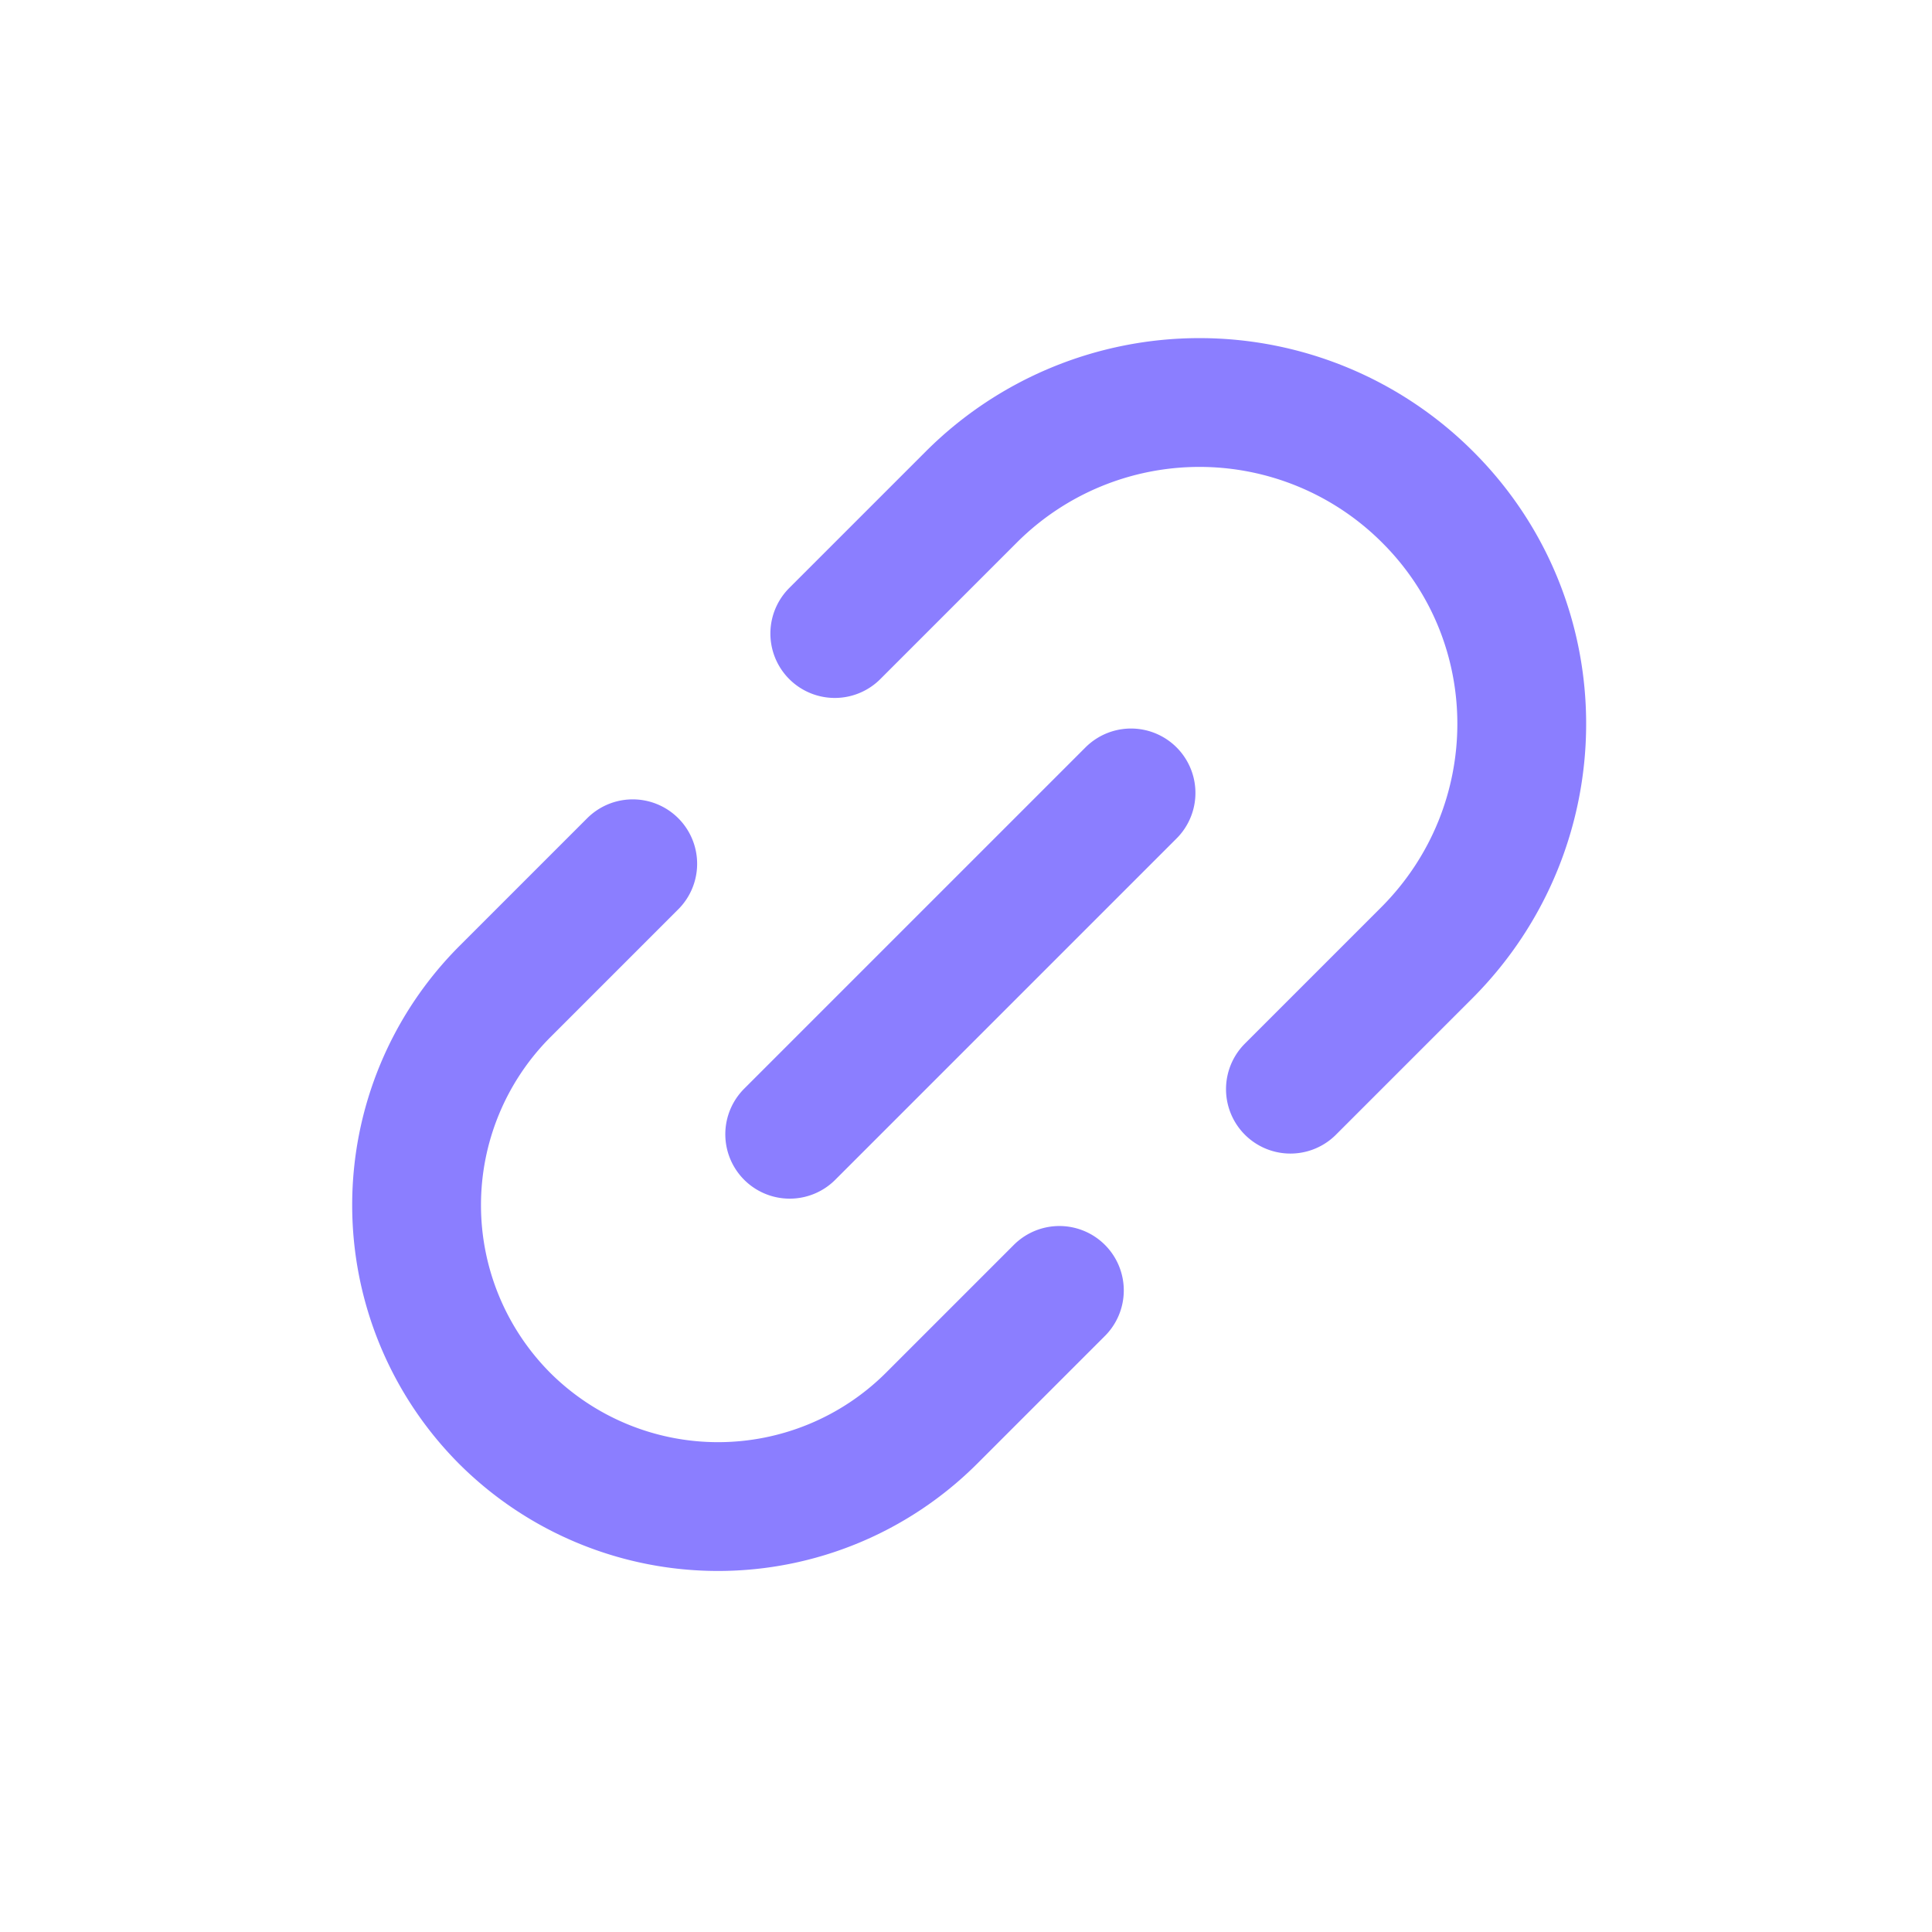 <svg xmlns="http://www.w3.org/2000/svg" width="24" height="24" fill="none"><path stroke="#8B7EFF" stroke-linecap="round" stroke-linejoin="round" stroke-width="1.6" d="m14.05 9.85-4.24 4.24M10.37 7.87l1.7-1.7a4.008 4.008 0 0 1 5.66 0c1.57 1.56 1.56 4.09 0 5.66l-1.7 1.7M7.86 10.73l-1.59 1.59a3.754 3.754 0 0 0 0 5.3 3.754 3.754 0 0 0 5.3 0l1.59-1.59"/></svg>